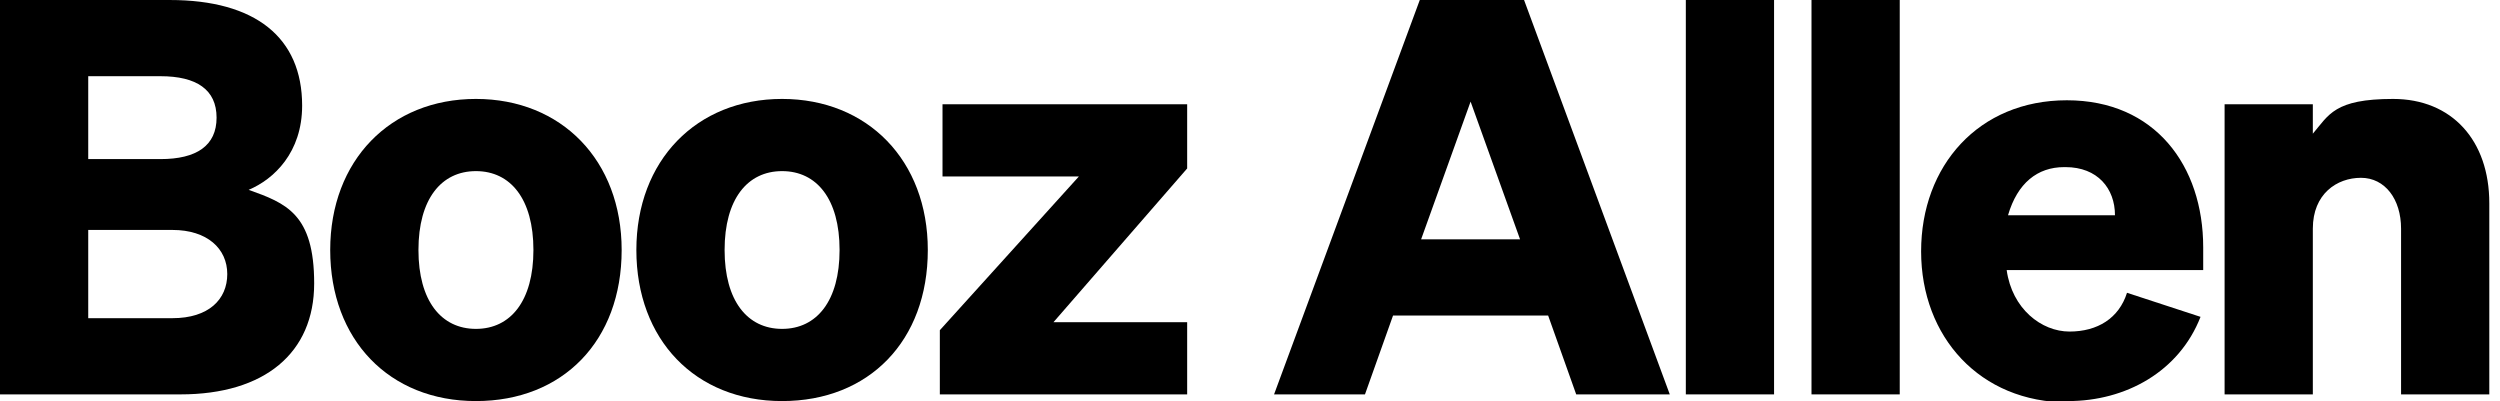 <?xml version="1.0" encoding="UTF-8"?>
<svg xmlns="http://www.w3.org/2000/svg" id="Layer_1" version="1.1" viewBox="0 0 187 30">
  <!-- Generator: Adobe Illustrator 30.0.0, SVG Export Plug-In . SVG Version: 2.1.1 Build 123)  -->
  <path d="M106.2,0l-10.9,29.5h6.8l2.1-5.9h11.6l2.1,5.9h7L114,0h-7.9ZM110,7.6l3.7,10.3h-7.4l3.7-10.3Z"></path>
  <path d="M166.4,29.5h6.6v-12.4c0-2.6,1.8-3.8,3.6-3.8s3,1.6,3,3.8v12.4h6.6v-14.3c0-4.7-2.8-7.8-7.2-7.8s-4.8,1.2-6,2.6v-2.2h-6.6v21.7Z"></path>
  <path d="M154.7,30c4.3,0,8.3-2.2,9.9-6.3l-5.5-1.8c-.6,1.9-2.2,2.9-4.3,2.9s-4.3-1.7-4.7-4.6h14.7v-1.7c0-6.1-3.6-11-10.2-11s-10.9,4.9-10.9,11.3,4.4,11.3,11,11.3h0ZM154.5,12.5c2.4,0,3.7,1.6,3.7,3.6h-8c.7-2.4,2.2-3.6,4.2-3.6Z"></path>
  <path d="M132.7,0h-6.6v29.5h6.6V0Z"></path>
  <path d="M142.1,0h-6.6v29.5h6.6V0Z"></path>
  <path d="M46.5,18.7c0-6.7-4.5-11.3-10.9-11.3s-10.9,4.6-10.9,11.3,4.4,11.3,10.9,11.3,10.9-4.5,10.9-11.3ZM31.3,18.7c0-3.8,1.7-5.9,4.3-5.9s4.3,2.1,4.3,5.9-1.7,5.9-4.3,5.9-4.3-2.1-4.3-5.9Z"></path>
  <path d="M88.8,24.1h-10l10-11.5v-4.8h-18.3v5.4h10.2l-10.4,11.5v4.8h18.5v-5.4Z"></path>
  <path d="M69.4,18.7c0-6.7-4.5-11.3-10.9-11.3s-10.9,4.6-10.9,11.3,4.4,11.3,10.9,11.3,10.9-4.5,10.9-11.3ZM54.2,18.7c0-3.8,1.7-5.9,4.3-5.9s4.3,2.1,4.3,5.9-1.7,5.9-4.3,5.9-4.3-2.1-4.3-5.9Z"></path>
  <path d="M0,29.5h13.5c6.3,0,10-3.1,10-8.3s-2.1-6-4.9-7c1.9-.8,4-2.8,4-6.3,0-5.1-3.5-7.9-9.9-7.9H0v29.5ZM6.6,11.9v-6.2h5.4c2.7,0,4.2,1,4.2,3.1s-1.5,3.1-4.2,3.1h-5.4ZM6.6,17.2h6.3c2.6,0,4.1,1.4,4.1,3.3s-1.4,3.3-4.1,3.3h-6.3v-6.7h0Z"></path>
</svg>

